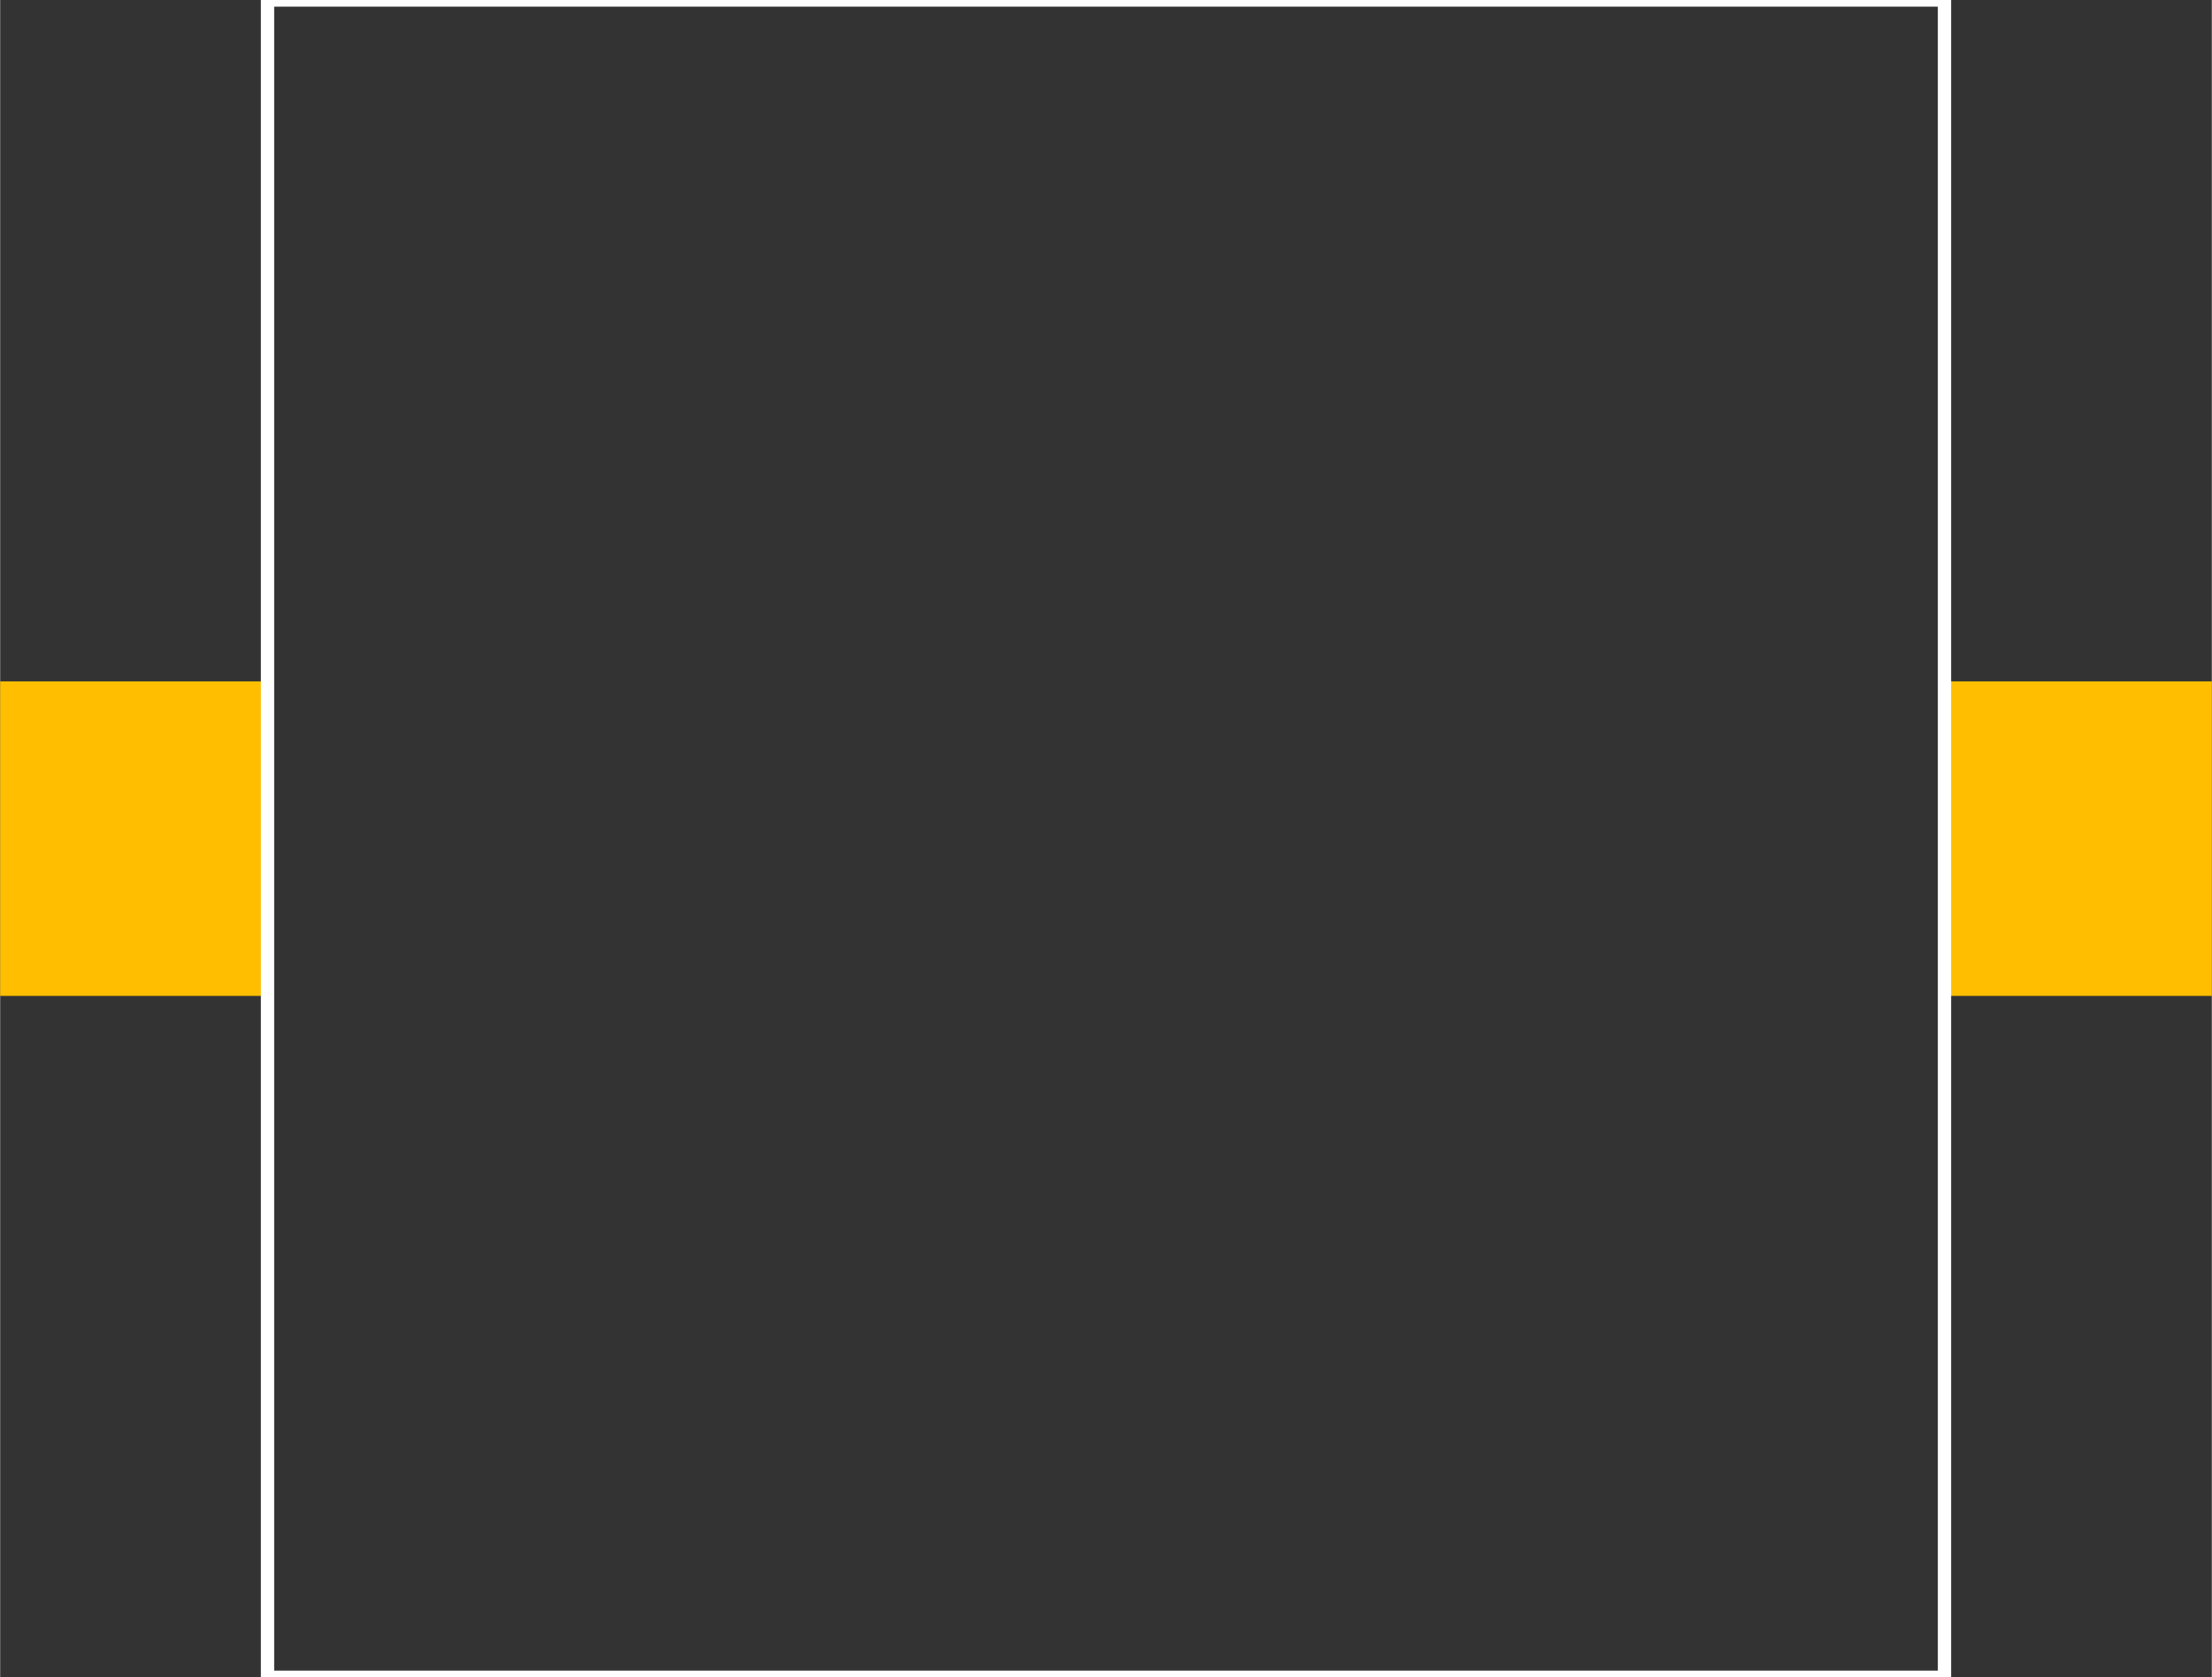 <?xml version="1.0" encoding="UTF-8" standalone="no"?>
<svg xmlns:svg="http://www.w3.org/2000/svg" xmlns="http://www.w3.org/2000/svg" version="1.2" baseProfile="tiny" x="0in" y="0in" width="0.831in" height="0.63in" viewBox="0 0 8306 6298" >
<rect x="0" y="0" width="8306" height="6298" fill="#333333" stroke="none"/>
<title>SparkFun.mod</title>
<desc>Kicad module 'SparkFun-BUZZER-CMT1603' from file 'SparkFun.mod' converted by Fritzing</desc>
<g id="copper1">
 <rect width="984" x="0" y="2558.5" fill="#ffbf00" connectorname="P$1" height="1181" id="connector0pad" stroke-width="0"/>
 <rect width="984" x="7322" y="2558.5" fill="#ffbf00" connectorname="P$2" height="1181" id="connector1pad" stroke-width="0"/>
</g>
<g id="silkscreen">
 <line fill="none" stroke="white" y1="0" x1="1004" y2="6298" stroke-width="50" x2="1004"/>
 <line fill="none" stroke="white" y1="6298" x1="1004" y2="6298" stroke-width="50" x2="7302"/>
 <line fill="none" stroke="white" y1="6298" x1="7302" y2="0" stroke-width="50" x2="7302"/>
 <line fill="none" stroke="white" y1="0" x1="7302" y2="0" stroke-width="50" x2="1004"/>
</g>
</svg>